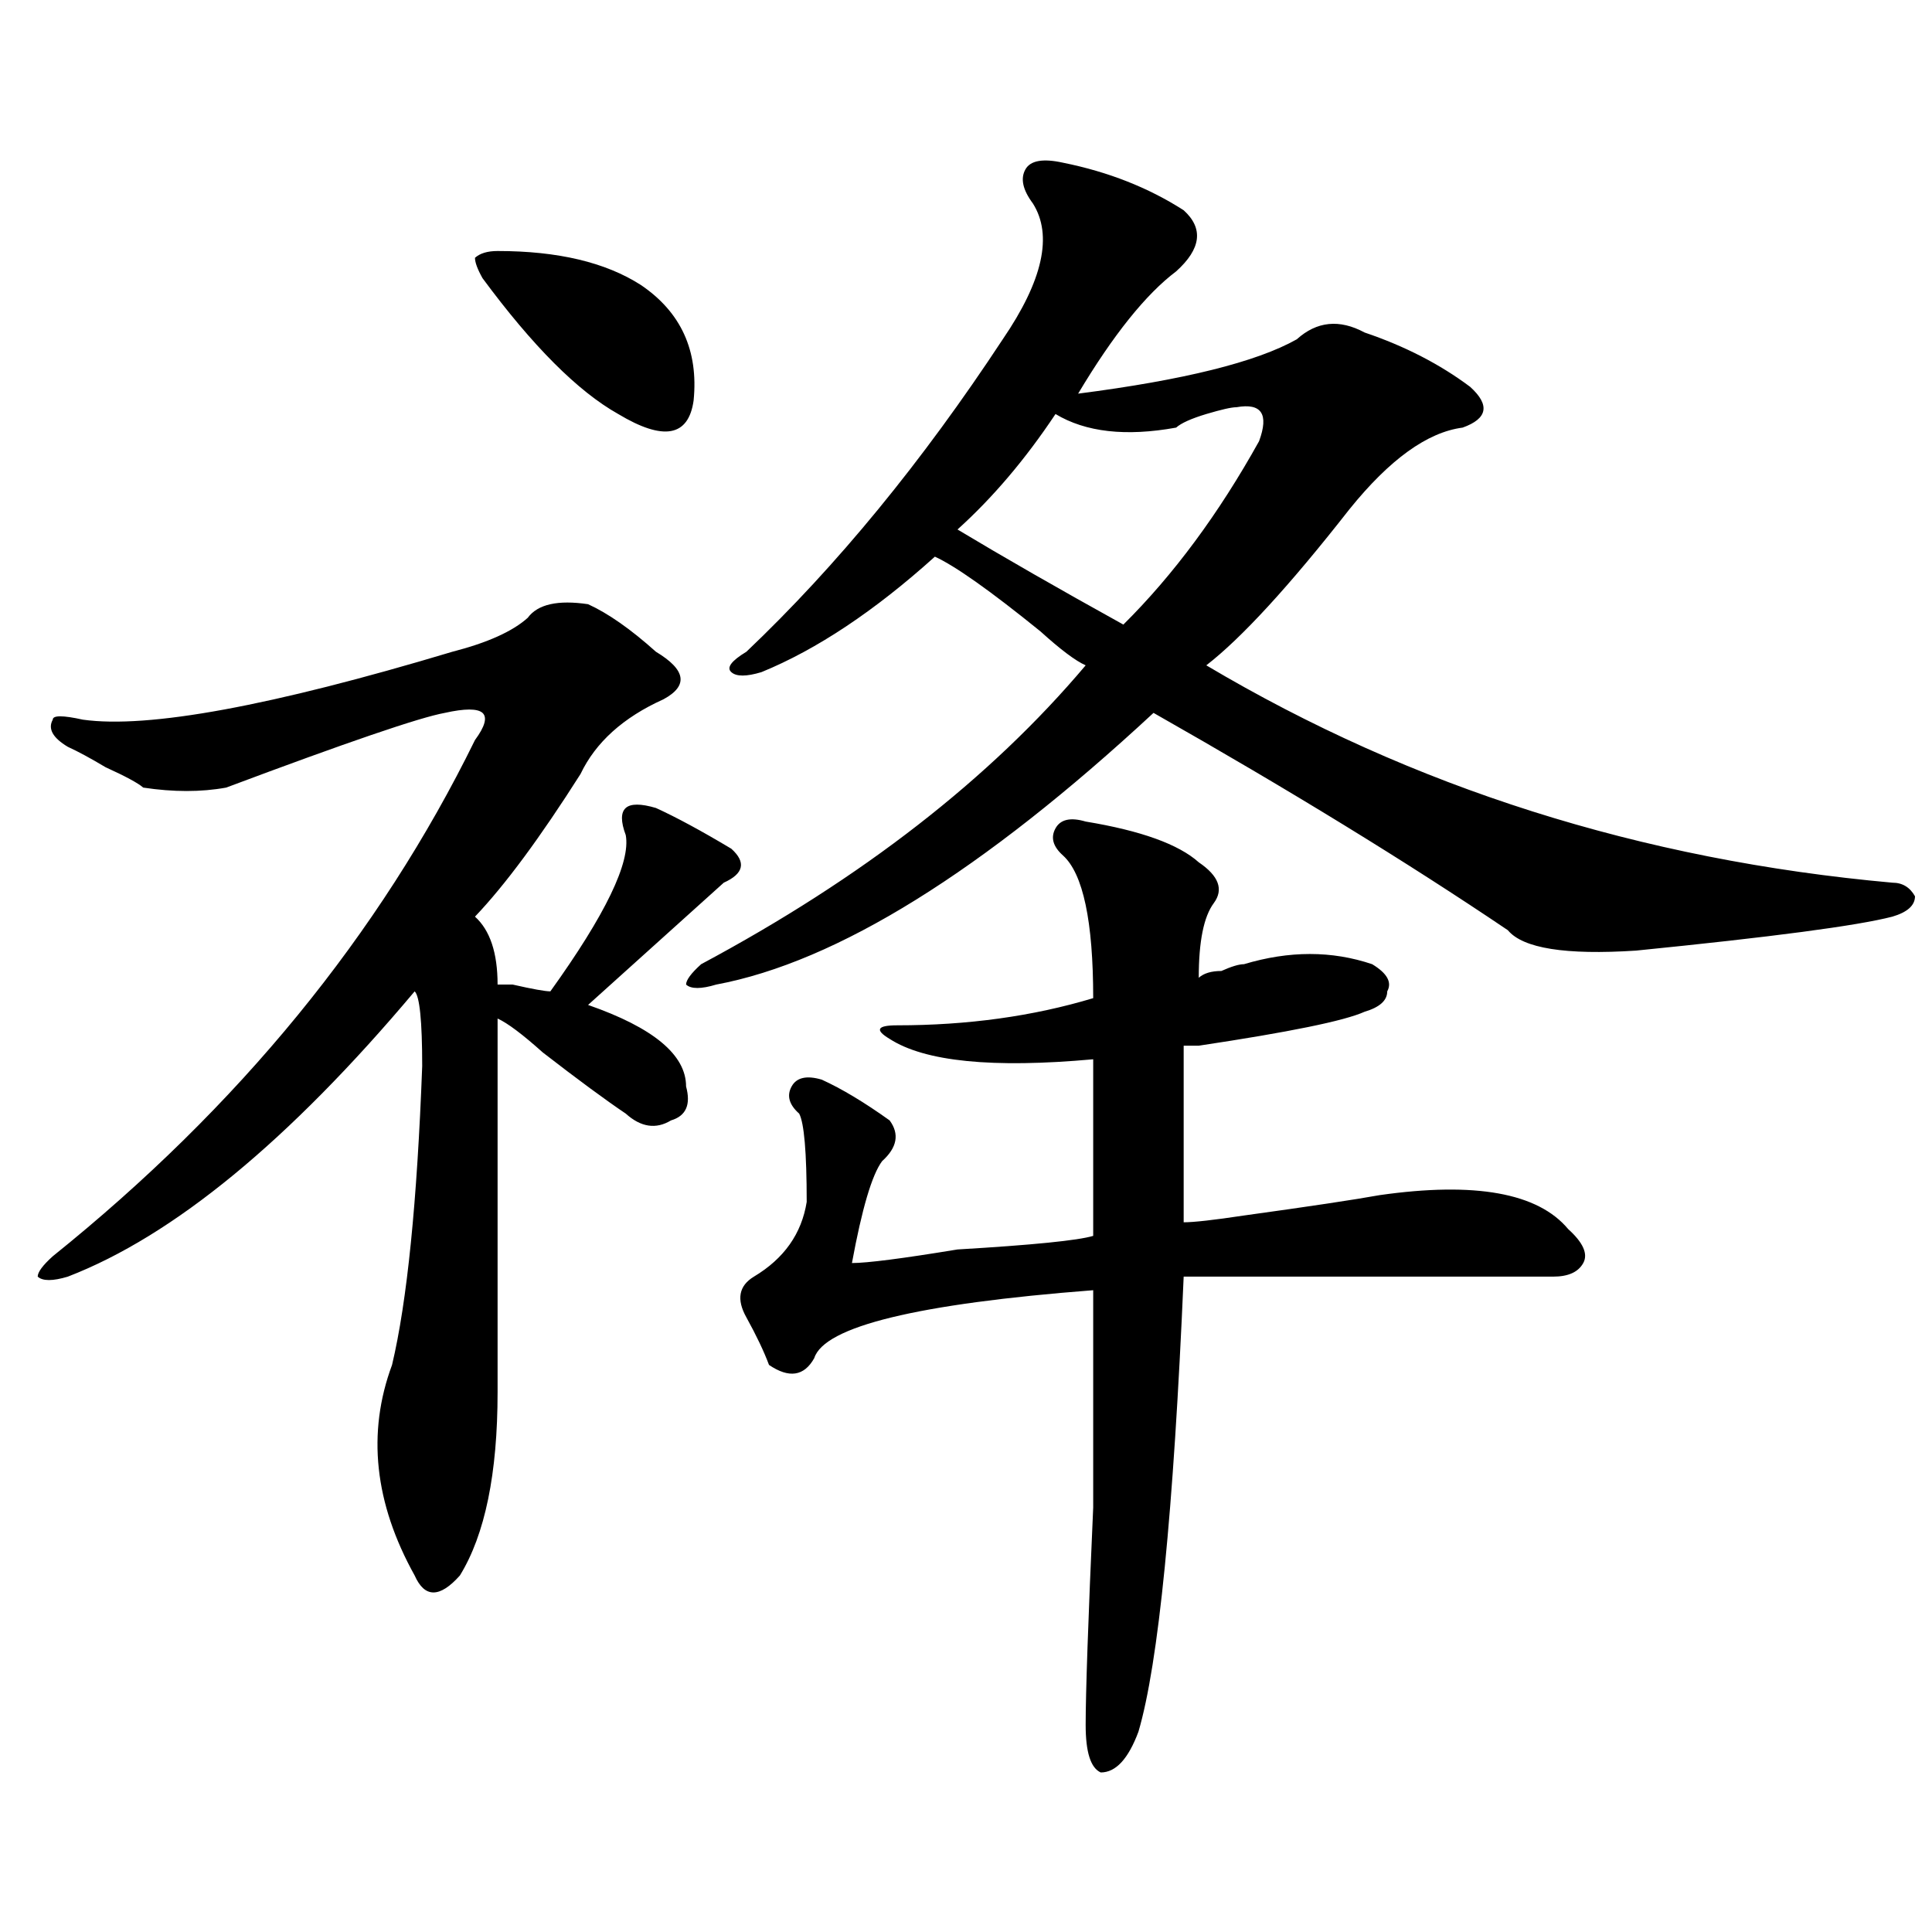 <?xml version="1.0" encoding="utf-8"?>
<!-- Generator: Adobe Illustrator 16.0.0, SVG Export Plug-In . SVG Version: 6.00 Build 0)  -->
<!DOCTYPE svg PUBLIC "-//W3C//DTD SVG 1.1//EN" "http://www.w3.org/Graphics/SVG/1.1/DTD/svg11.dtd">
<svg version="1.1" id="图层_1" xmlns="http://www.w3.org/2000/svg" xmlns:xlink="http://www.w3.org/1999/xlink" x="0px" y="0px"
	 width="1000px" height="1000px" viewBox="0 0 1000 1000" enable-background="new 0 0 1000 1000" xml:space="preserve">
<path d="M304.383,312.734c10.365,4.724,22.073,12.909,35.121,24.609c15.609,9.394,16.89,17.578,3.902,24.609
	c-20.853,9.394-35.121,22.302-42.926,38.672c-20.853,32.849-39.023,57.458-54.633,73.828c7.805,7.031,11.707,18.786,11.707,35.156
	h7.805c10.365,2.362,16.89,3.516,19.512,3.516c28.597-39.825,41.584-66.797,39.023-80.859c-2.622-7.031-2.622-11.7,0-14.063
	c2.561-2.308,7.805-2.308,15.609,0c10.365,4.724,23.414,11.755,39.023,21.094c7.805,7.031,6.463,12.909-3.902,17.578
	c-2.622,2.362-18.231,16.425-46.828,42.188c-10.427,9.394-18.231,16.425-23.414,21.094c33.78,11.755,50.73,25.817,50.73,42.188
	c2.561,9.394,0,15.271-7.805,17.578c-7.805,4.724-15.609,3.516-23.414-3.516c-10.427-7.031-24.756-17.578-42.926-31.641
	c-10.427-9.339-18.231-15.216-23.414-17.578c0,65.644,0,130.078,0,193.359c0,42.188-6.524,73.828-19.512,94.922
	c-10.427,11.7-18.231,11.7-23.414,0c-20.853-37.464-24.756-73.828-11.707-108.984c7.805-32.794,12.988-84.375,15.609-154.688
	c0-23.401-1.342-36.31-3.902-38.672C149.57,590.469,89.754,639.688,35.122,660.781c-7.805,2.362-13.049,2.362-15.609,0
	c0-2.308,2.561-5.823,7.805-10.547c96.217-77.344,169.081-166.388,218.531-267.188c5.183-7.031,6.463-11.7,3.902-14.063
	c-2.622-2.308-9.146-2.308-19.512,0c-13.049,2.362-50.73,15.271-113.168,38.672c-13.049,2.362-27.316,2.362-42.926,0
	c-2.622-2.308-9.146-5.823-19.512-10.547c-7.805-4.669-14.329-8.185-19.512-10.547c-7.805-4.669-10.427-9.339-7.805-14.063
	c0-2.308,5.183-2.308,15.609,0c33.78,4.724,97.559-7.031,191.215-35.156c18.17-4.669,31.219-10.547,39.023-17.578
	C278.347,312.734,288.774,310.427,304.383,312.734z M257.555,129.922c31.219,0,55.913,5.878,74.145,17.578
	c20.792,14.063,29.877,34.003,27.316,59.766c-2.622,18.786-15.609,21.094-39.023,7.031c-20.853-11.7-44.267-35.156-70.242-70.313
	c-2.622-4.669-3.902-8.185-3.902-10.547C248.409,131.13,252.311,129.922,257.555,129.922z M550.231,84.219
	c23.414,4.724,44.206,12.909,62.438,24.609c10.365,9.394,9.085,19.94-3.902,31.641c-15.609,11.755-32.56,32.849-50.73,63.281
	c54.633-7.031,92.315-16.37,113.168-28.125c10.365-9.339,22.073-10.547,35.121-3.516c20.792,7.031,39.023,16.425,54.633,28.125
	c10.365,9.394,9.085,16.425-3.902,21.094c-18.231,2.362-37.743,16.425-58.535,42.188c-31.219,39.88-55.974,66.797-74.145,80.859
	c106.644,63.281,224.994,100.8,355.113,112.5c5.183,0,9.085,2.362,11.707,7.031c0,4.724-3.902,8.239-11.707,10.547
	c-18.231,4.724-62.438,10.547-132.68,17.578c-36.463,2.362-58.535-1.153-66.34-10.547c-52.072-35.156-113.168-72.62-183.41-112.5
	c-88.473,82.067-163.898,128.925-226.336,140.625c-7.805,2.362-13.049,2.362-15.609,0c0-2.308,2.561-5.823,7.805-10.547
	c83.23-44.495,149.57-96.075,199.02-154.688c-5.244-2.308-13.049-8.185-23.414-17.578c-26.036-21.094-44.267-33.948-54.633-38.672
	c-31.219,28.125-61.157,48.065-89.754,59.766c-7.805,2.362-13.049,2.362-15.609,0c-2.622-2.308,0-5.823,7.805-10.547
	c46.828-44.495,91.034-98.438,132.68-161.719c20.792-30.433,25.975-53.888,15.609-70.313c-5.244-7.031-6.524-12.854-3.902-17.578
	C533.28,83.065,539.804,81.911,550.231,84.219z M561.938,425.234c28.597,4.724,48.109,11.755,58.535,21.094
	c10.365,7.031,12.988,14.063,7.805,21.094c-5.244,7.031-7.805,19.94-7.805,38.672c2.561-2.308,6.463-3.516,11.707-3.516
	c5.183-2.308,9.085-3.516,11.707-3.516c23.414-7.031,45.487-7.031,66.34,0c7.805,4.724,10.365,9.394,7.805,14.063
	c0,4.724-3.902,8.239-11.707,10.547c-10.427,4.724-39.023,10.547-85.852,17.578c-2.622,0-5.244,0-7.805,0c0,25.817,0,56.25,0,91.406
	c5.183,0,15.609-1.153,31.219-3.516c33.78-4.669,57.194-8.185,70.242-10.547c49.389-7.031,81.949-1.153,97.559,17.578
	c7.805,7.031,10.365,12.909,7.805,17.578c-2.622,4.724-7.805,7.031-15.609,7.031c-67.681,0-131.399,0-191.215,0
	c-5.244,121.894-13.049,200.391-23.414,235.547c-5.244,14.063-11.707,21.094-19.512,21.094c-5.244-2.362-7.805-10.547-7.805-24.609
	c0-16.425,1.281-53.943,3.902-112.5c0-58.558,0-96.075,0-112.5c-91.095,7.031-139.204,18.786-144.387,35.156
	c-5.244,9.394-13.049,10.547-23.414,3.516c-2.622-7.031-6.524-15.216-11.707-24.609c-5.244-9.339-3.902-16.37,3.902-21.094
	c15.609-9.339,24.695-22.247,27.316-38.672c0-25.763-1.342-40.979-3.902-45.703c-5.244-4.669-6.524-9.339-3.902-14.063
	c2.561-4.669,7.805-5.823,15.609-3.516c10.365,4.724,22.073,11.755,35.121,21.094c5.183,7.031,3.902,14.063-3.902,21.094
	c-5.244,7.031-10.427,24.609-15.609,52.734c7.805,0,25.975-2.308,54.633-7.031c39.023-2.308,62.438-4.669,70.242-7.031
	c0-39.825,0-70.313,0-91.406c-52.072,4.724-87.193,1.208-105.363-10.547c-7.805-4.669-6.524-7.031,3.902-7.031
	c36.402,0,70.242-4.669,101.461-14.063c0-39.825-5.244-64.435-15.609-73.828c-5.244-4.669-6.524-9.339-3.902-14.063
	C548.889,424.081,554.133,422.927,561.938,425.234z M639.985,210.781c-2.622,0-7.805,1.208-15.609,3.516
	c-7.805,2.362-13.049,4.724-15.609,7.031c-26.036,4.724-46.828,2.362-62.438-7.031c-15.609,23.456-32.56,43.396-50.73,59.766
	c23.414,14.063,52.011,30.487,85.852,49.219c25.975-25.763,49.389-57.403,70.242-94.922
	C656.875,214.297,652.972,208.474,639.985,210.781z"/>
</svg>
